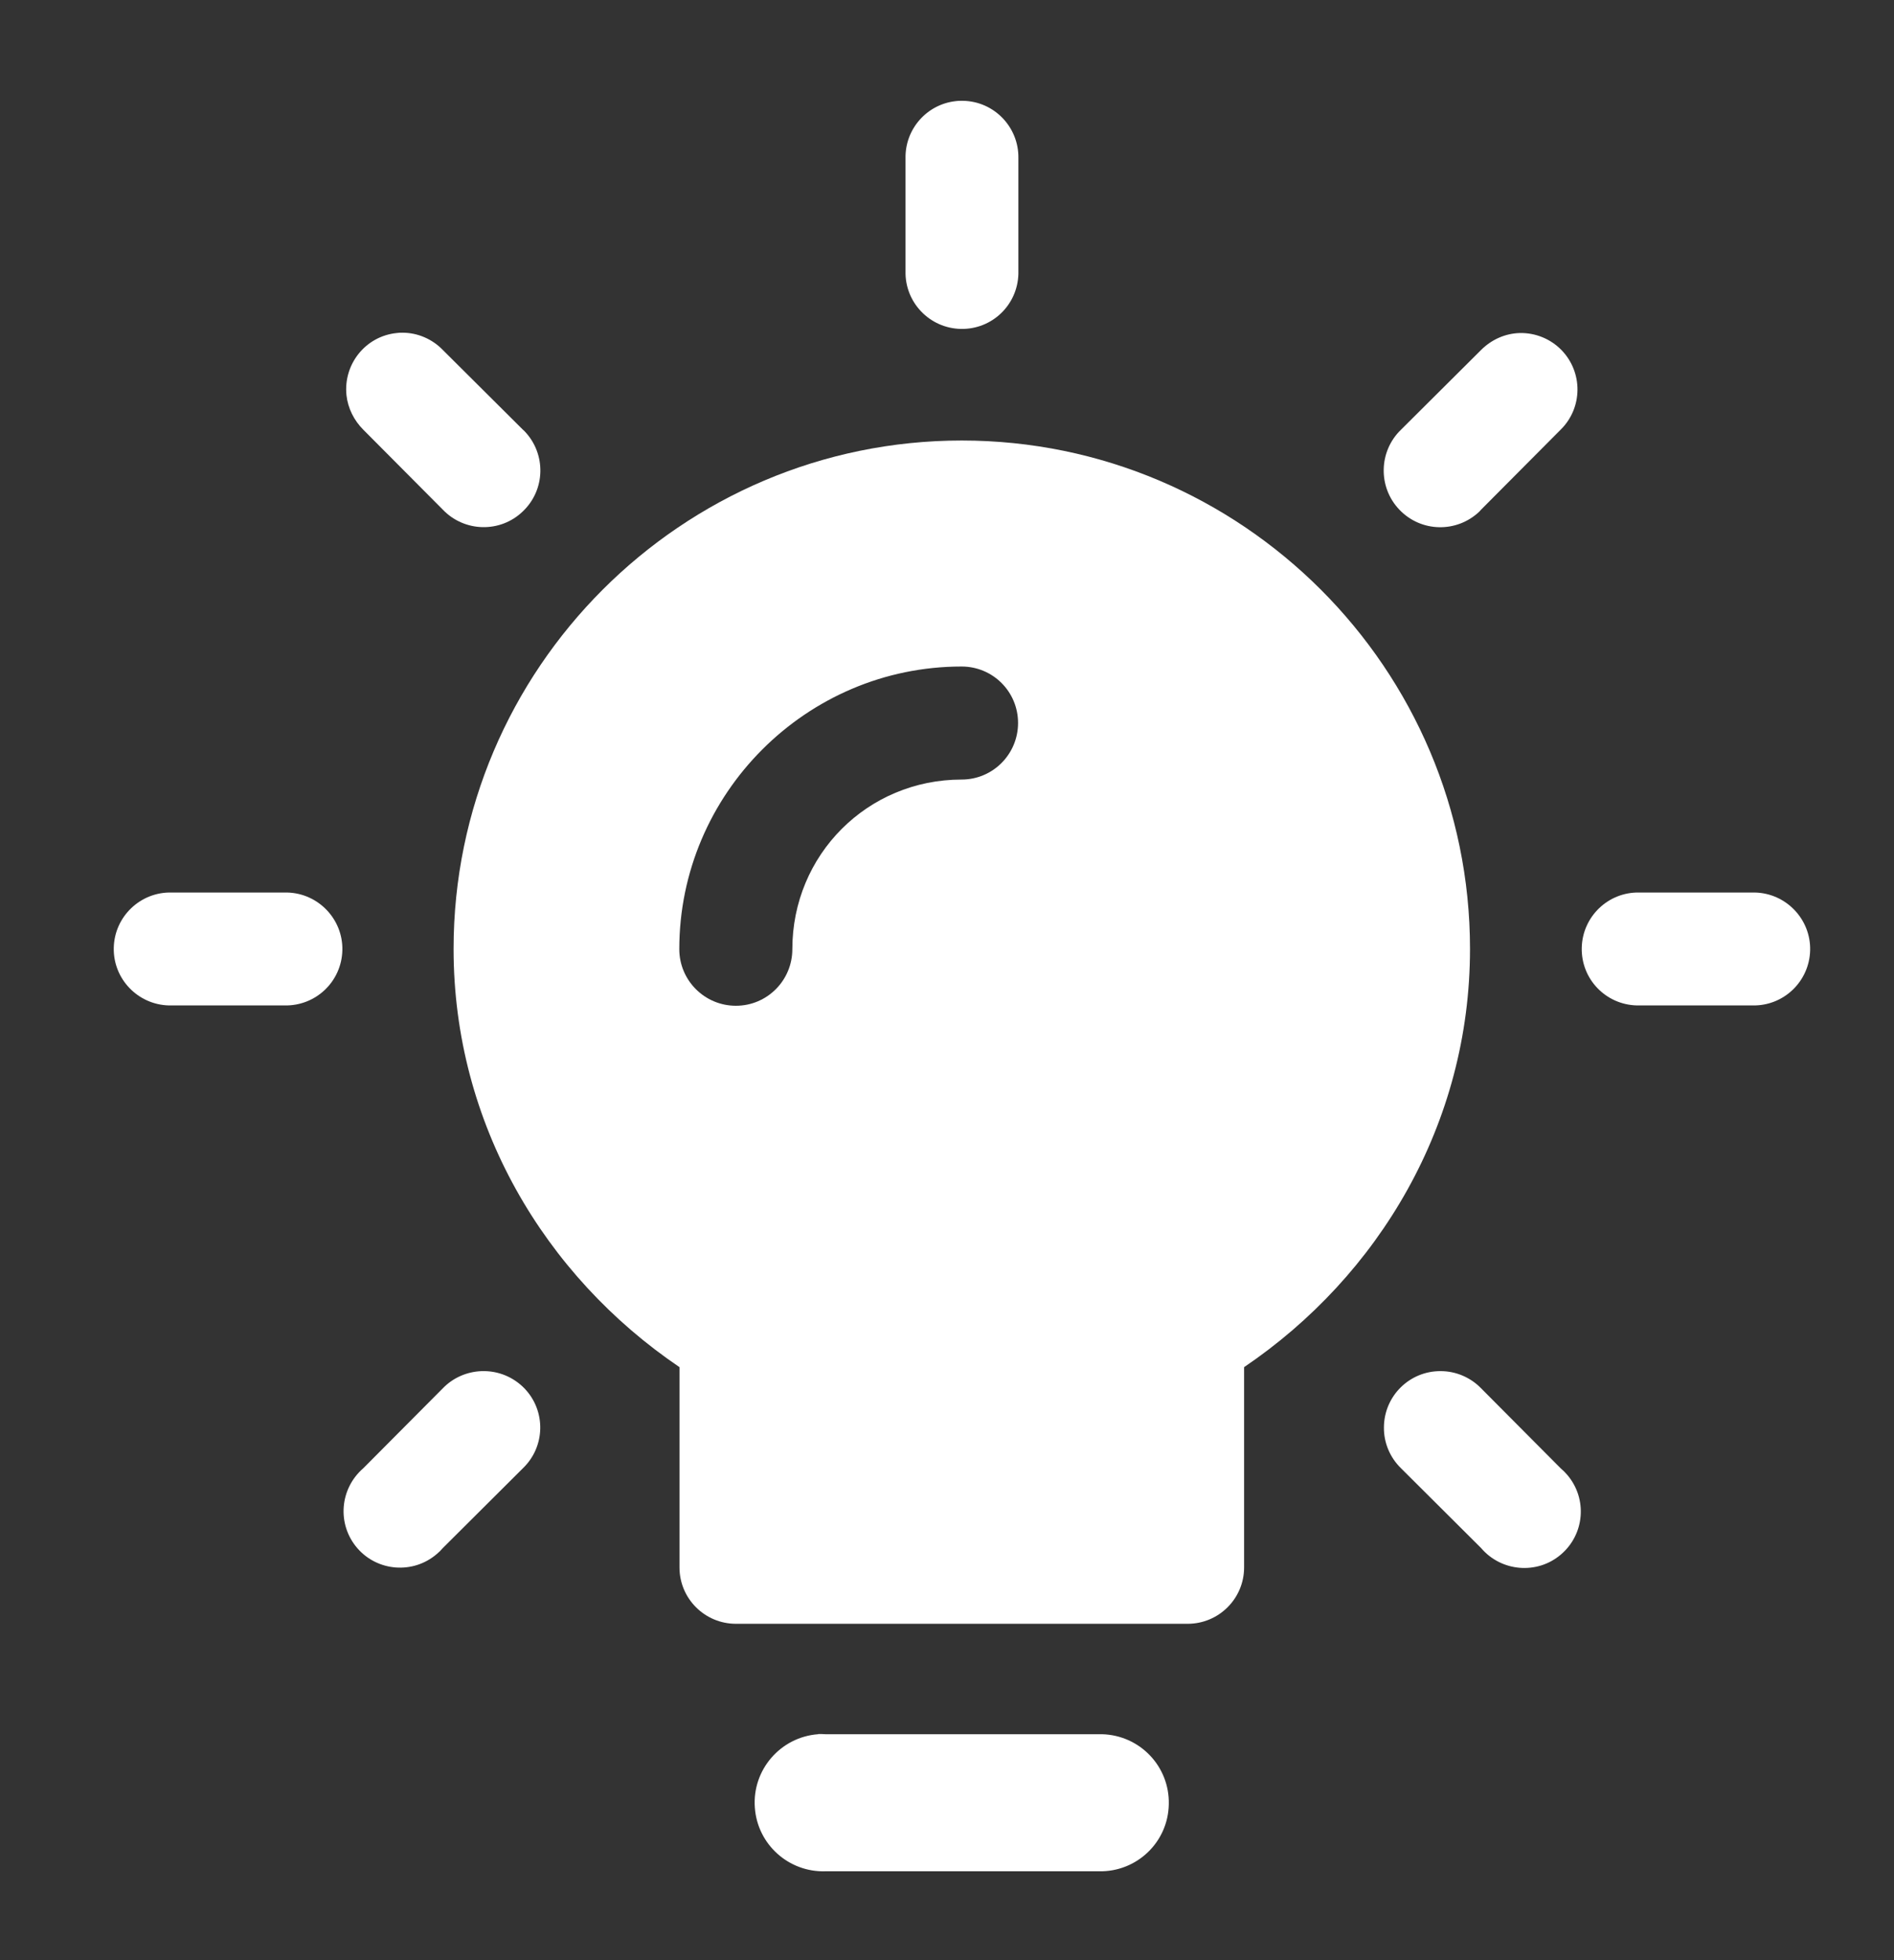<svg width="29" height="30" viewBox="0 0 29 30" fill="none" xmlns="http://www.w3.org/2000/svg">
<rect x="0" y="0" width="29" height="30" fill="#333333" stroke="none"/>
<path fill-rule="evenodd" clip-rule="evenodd" d="M14.746 1.543H14.718C14.691 1.543 14.661 1.543 14.631 1.548C14.188 1.598 13.857 1.978 13.865 2.421V4.151C13.854 4.627 14.232 5.023 14.71 5.034C15.188 5.045 15.582 4.668 15.593 4.19V2.421C15.601 1.945 15.221 1.551 14.746 1.543ZM8.033 6.601C8.023 6.593 8.014 6.585 8.006 6.576L6.781 5.357C6.62 5.19 6.396 5.092 6.163 5.092C6.133 5.092 6.103 5.092 6.073 5.097C5.597 5.146 5.256 5.573 5.305 6.049C5.327 6.248 5.42 6.434 5.562 6.576L6.781 7.801C7.112 8.146 7.662 8.159 8.006 7.826C8.353 7.495 8.364 6.948 8.033 6.601ZM23.905 5.354C23.738 5.185 23.508 5.092 23.27 5.097C23.046 5.103 22.836 5.198 22.677 5.357L21.452 6.576C21.108 6.907 21.097 7.457 21.427 7.801C21.758 8.148 22.305 8.159 22.652 7.829C22.661 7.82 22.669 7.809 22.677 7.801L23.896 6.576C24.235 6.243 24.241 5.696 23.905 5.354ZM4.397 13.66H2.626C2.15 13.649 1.753 14.027 1.742 14.505C1.731 14.983 2.112 15.377 2.587 15.388H4.356C4.835 15.399 5.231 15.022 5.242 14.543C5.253 14.068 4.873 13.671 4.397 13.66ZM26.871 13.66H25.102C24.626 13.649 24.23 14.027 24.219 14.505C24.208 14.983 24.585 15.377 25.064 15.388H26.833C27.308 15.399 27.705 15.022 27.716 14.543C27.727 14.068 27.347 13.671 26.871 13.66ZM8.031 21.25C7.861 21.075 7.629 20.979 7.385 20.985H7.375C7.15 20.993 6.937 21.086 6.781 21.247L5.562 22.472C5.201 22.784 5.157 23.328 5.469 23.692C5.778 24.052 6.325 24.096 6.688 23.784C6.721 23.757 6.754 23.724 6.781 23.692L8.006 22.472C8.351 22.141 8.362 21.595 8.031 21.25ZM24 22.576C23.968 22.538 23.935 22.505 23.896 22.472L22.677 21.247C22.516 21.081 22.291 20.985 22.059 20.985C21.581 20.982 21.192 21.367 21.19 21.846C21.187 22.081 21.283 22.308 21.452 22.472L22.677 23.692C22.986 24.055 23.533 24.102 23.896 23.795C24.263 23.486 24.309 22.942 24 22.576Z" fill="white"/>
<path fill-rule="evenodd" clip-rule="evenodd" d="M17.896 27.614C17.886 28.195 17.405 28.653 16.824 28.64H12.636C12.075 28.656 11.598 28.228 11.558 27.667C11.514 27.09 11.949 26.585 12.527 26.542C12.53 26.542 12.53 26.539 12.53 26.539C12.566 26.539 12.6 26.539 12.636 26.542H16.871C17.452 26.556 17.91 27.034 17.896 27.614Z" fill="white"/>
<path fill-rule="evenodd" clip-rule="evenodd" d="M14.726 6.742C10.439 6.742 6.945 10.236 6.945 14.523C6.945 17.2 8.34 19.527 10.404 20.924V23.989C10.404 24.467 10.792 24.852 11.268 24.852H18.185C18.661 24.852 19.049 24.467 19.049 23.989V20.924C21.113 19.527 22.508 17.2 22.508 14.523C22.508 10.236 19.013 6.742 14.726 6.742ZM14.724 11.931C13.28 11.931 12.132 13.085 12.132 14.526C12.132 15.005 11.746 15.393 11.268 15.393C10.789 15.393 10.401 15.005 10.401 14.526C10.401 12.15 12.345 10.201 14.724 10.201C15.202 10.201 15.588 10.586 15.588 11.065C15.588 11.543 15.202 11.931 14.724 11.931Z" fill="white"/>
</svg>
